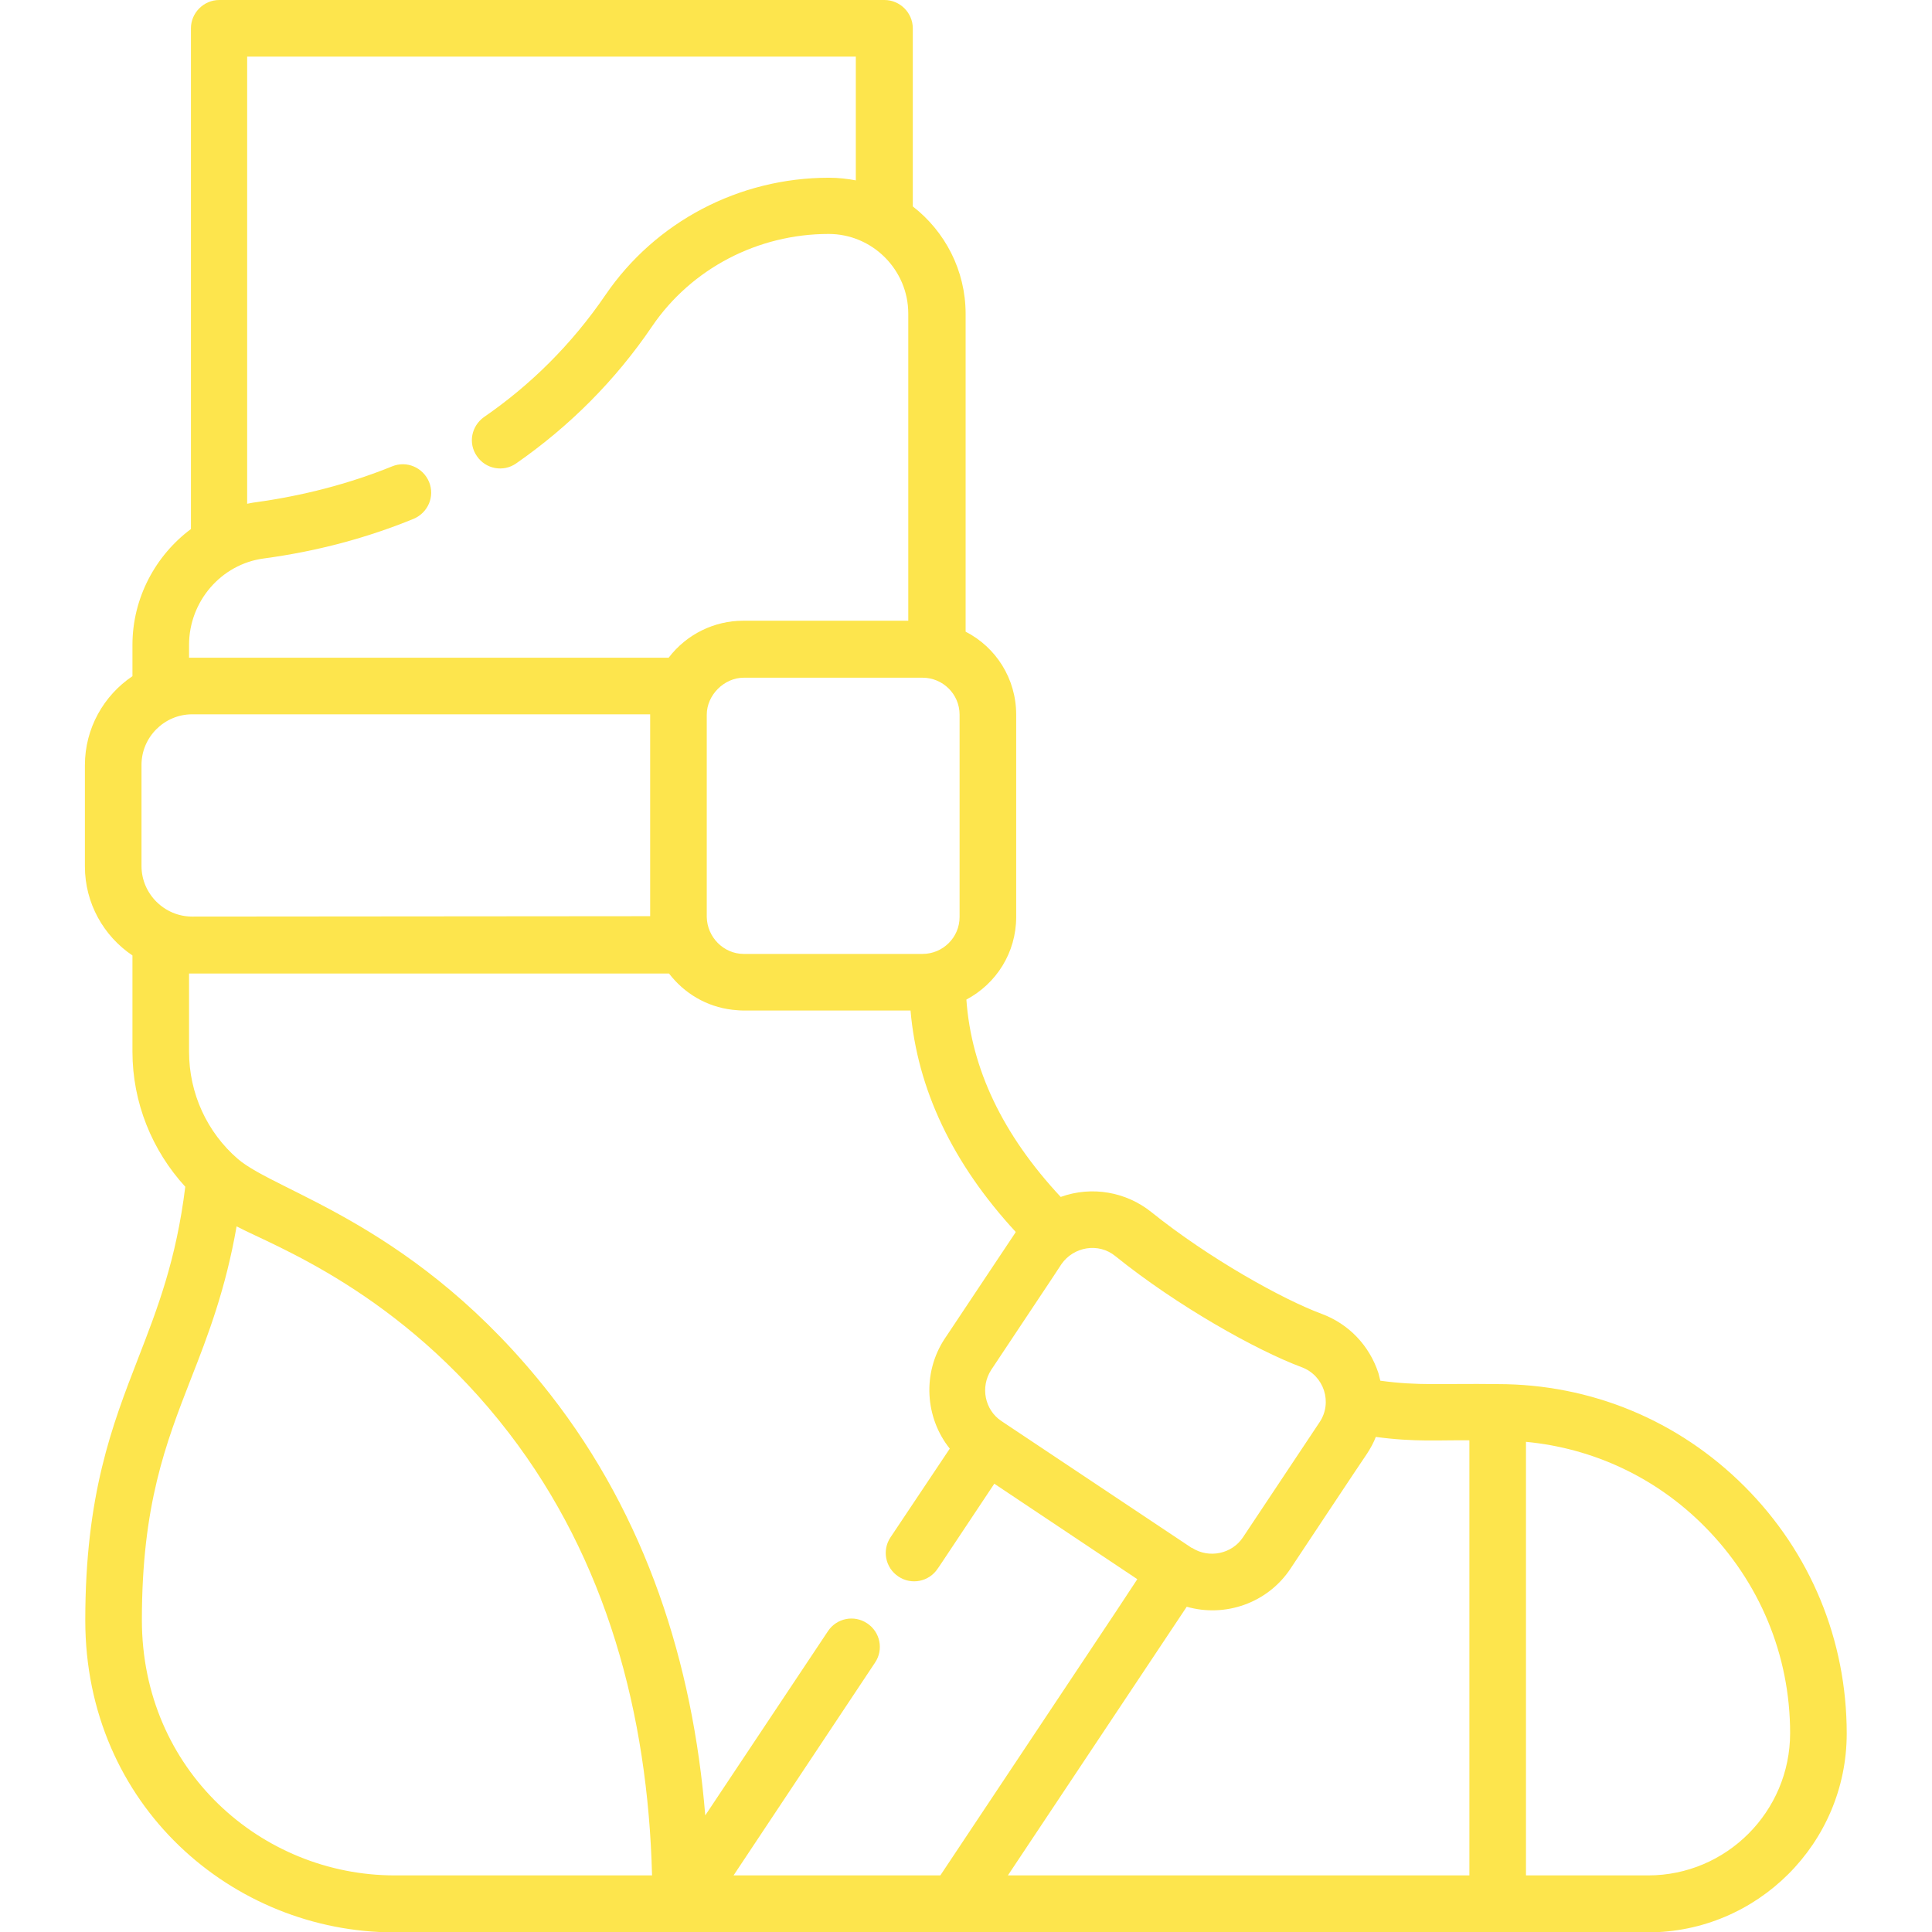 <?xml version="1.0" encoding="utf-8"?>
<!-- Generator: Adobe Illustrator 26.3.1, SVG Export Plug-In . SVG Version: 6.00 Build 0)  -->
<svg version="1.1" id="Capa_1" xmlns="http://www.w3.org/2000/svg" xmlns:xlink="http://www.w3.org/1999/xlink" x="0px" y="0px"
	 viewBox="0 0 512 512" style="enable-background:new 0 0 512 512;" xml:space="preserve">
<style type="text/css">
	.st0{fill:#FDE54D;}
</style>
<g>
	<path class="st0" d="M462.3,393.9c-17.5-17.5-40.7-27.1-65.4-27.1c-15.4-0.2-20.9,0.5-31.1-0.9c-0.2-0.7-0.3-1.3-0.5-2
		c-2.4-7.3-7.8-13-15-15.7c-10.3-3.8-29.9-14.7-45.2-27c-6.6-5.3-15.7-7-24-4c-15.4-16.5-23.7-34-25-52.3
		c7.9-4.2,13.2-12.4,13.2-21.9v-53.6c0-9.6-5.4-17.9-13.4-22V83.2c0-11.6-5.5-21.9-14-28.5V7.5c0-4.1-3.4-7.5-7.5-7.5H58.1
		c-4.1,0-7.5,3.4-7.5,7.5v132.7c-9.4,7-15.5,18.3-15.5,30.7v8.3c-7.6,5.1-12.6,13.8-12.6,23.6v26.8c0,9.8,5,18.5,12.6,23.6v25.5
		c0,13.5,5.2,26.2,14,35.8c-2.4,19.4-7.3,32.1-12.5,45.5c-6.9,17.8-14,36.1-14,69.4c0,49.1,39.1,82.7,81.9,82.7
		c46.9,0,285.6,0,332.2,0c29,0,52.7-23.6,52.7-52.7C489.4,434.6,479.8,411.4,462.3,393.9C462.3,393.9,462.3,393.9,462.3,393.9
		L462.3,393.9z M295.6,332.9c16.5,13.3,37.5,25,49.3,29.4c6,2.2,8.3,9.4,4.8,14.6c0,0,0,0,0,0c-2.3,3.5-17,25.5-20.3,30.5
		c-2.9,4.4-9,5.7-13.5,2.8c0,0,0,0-0.1,0l-50.4-33.6c0,0,0,0,0,0c-4.4-2.9-5.7-9-2.7-13.6c4.5-6.8,18.6-27.9,18.6-28
		C284.5,330.4,291.1,329.2,295.6,332.9L295.6,332.9z M187.3,243c0,0,0-53.6,0-53.6c0-5.2,4.6-9.8,9.8-9.8h47.4
		c5.3,0,9.8,4.3,9.8,9.8V243c0,5.5-4.5,9.8-9.8,9.8h-47.4C191.8,252.8,187.4,248.4,187.3,243L187.3,243z M50.9,242.9
		c-7.3,0-13.4-6-13.4-13.4v-26.8c0-7.4,6.1-13.4,13.4-13.4h121.4v53.5L50.9,242.9L50.9,242.9z M50.1,170.9
		c0-11.5,8.5-21.4,19.8-22.9c14.2-1.9,27.5-5.5,39.7-10.5c3.8-1.6,5.7-5.9,4.1-9.8c-1.6-3.8-5.9-5.7-9.8-4.1
		c-11.6,4.7-23.8,7.8-36.1,9.5c-0.9,0.1-2.2,0.4-2.3,0.4V15h161.3v32.8c-2.1-0.4-4.6-0.7-7.1-0.7c-23.9,0-46,11.7-59.2,31
		c-9,13.2-20,24-32.2,32.4c-3.4,2.4-4.3,7-1.9,10.4c2.3,3.4,7,4.3,10.4,1.9c14.1-9.8,26.3-22,36-36.3c10.4-15.3,28-24.5,46.8-24.5
		c11.6,0,21.1,9.5,21.1,21.1v81.4h-43.8c-7.5,0-14.9,3.5-19.7,9.8H50.9c-0.3,0-0.5,0-0.8,0L50.1,170.9L50.1,170.9z M37.6,429.3
		c0-30.4,6.3-46.7,13-63.9c4.6-11.7,9.2-23.8,12.1-40.4c9.6,5.1,43.4,17.3,72.2,54.8c25.8,33.6,36.8,74.4,37.9,117.2l-68.2,0
		C69.3,497,37.6,469.1,37.6,429.3L37.6,429.3z M231.9,440.6c2.3-3.4,1.4-8.1-2.1-10.4c-3.4-2.3-8.1-1.4-10.4,2.1l-32.5,48.8
		c-3.3-40.4-15.7-79.1-41.1-111.6c-35.2-45-72.4-53.4-82.8-62.4c-8.1-7-12.9-17.3-12.9-28.4v-20.7c0.3,0,0.5,0,0.8,0h126.4
		c4,5.2,9.9,8.8,16.8,9.6c1,0.1,2,0.2,3,0.2h44.2c1.8,20.8,11.1,40.5,27.9,58.7c-0.1,0.1-0.2,0.2-0.2,0.3
		c-0.1,0.1-18.7,28.1-18.6,27.9c-6.1,9.2-5.2,21.1,1.3,29.2L236,407.4c-2.3,3.4-1.4,8.1,2.1,10.4c3.4,2.3,8.1,1.4,10.4-2.1
		c1.1-1.6-2.7,4.1,15-22.5l37.9,25.3l-5.6,8.5l-46.6,70h-54.8L231.9,440.6z M314.5,425.8C314.5,425.8,314.5,425.8,314.5,425.8
		c10.1,2.9,21.4-0.9,27.5-10.1c0.8-1.2,19.7-29.7,20.3-30.5c0.9-1.4,1.8-3,2.3-4.4c10.4,1.4,16.8,0.8,24.8,0.9V497H267.1
		L314.5,425.8z M436.8,497h-32.4V382.1c17.9,1.7,34.5,9.5,47.3,22.4c14.6,14.7,22.7,34.1,22.7,54.8C474.4,480.1,457.5,497,436.8,497
		L436.8,497z"/>
</g>
</svg>
